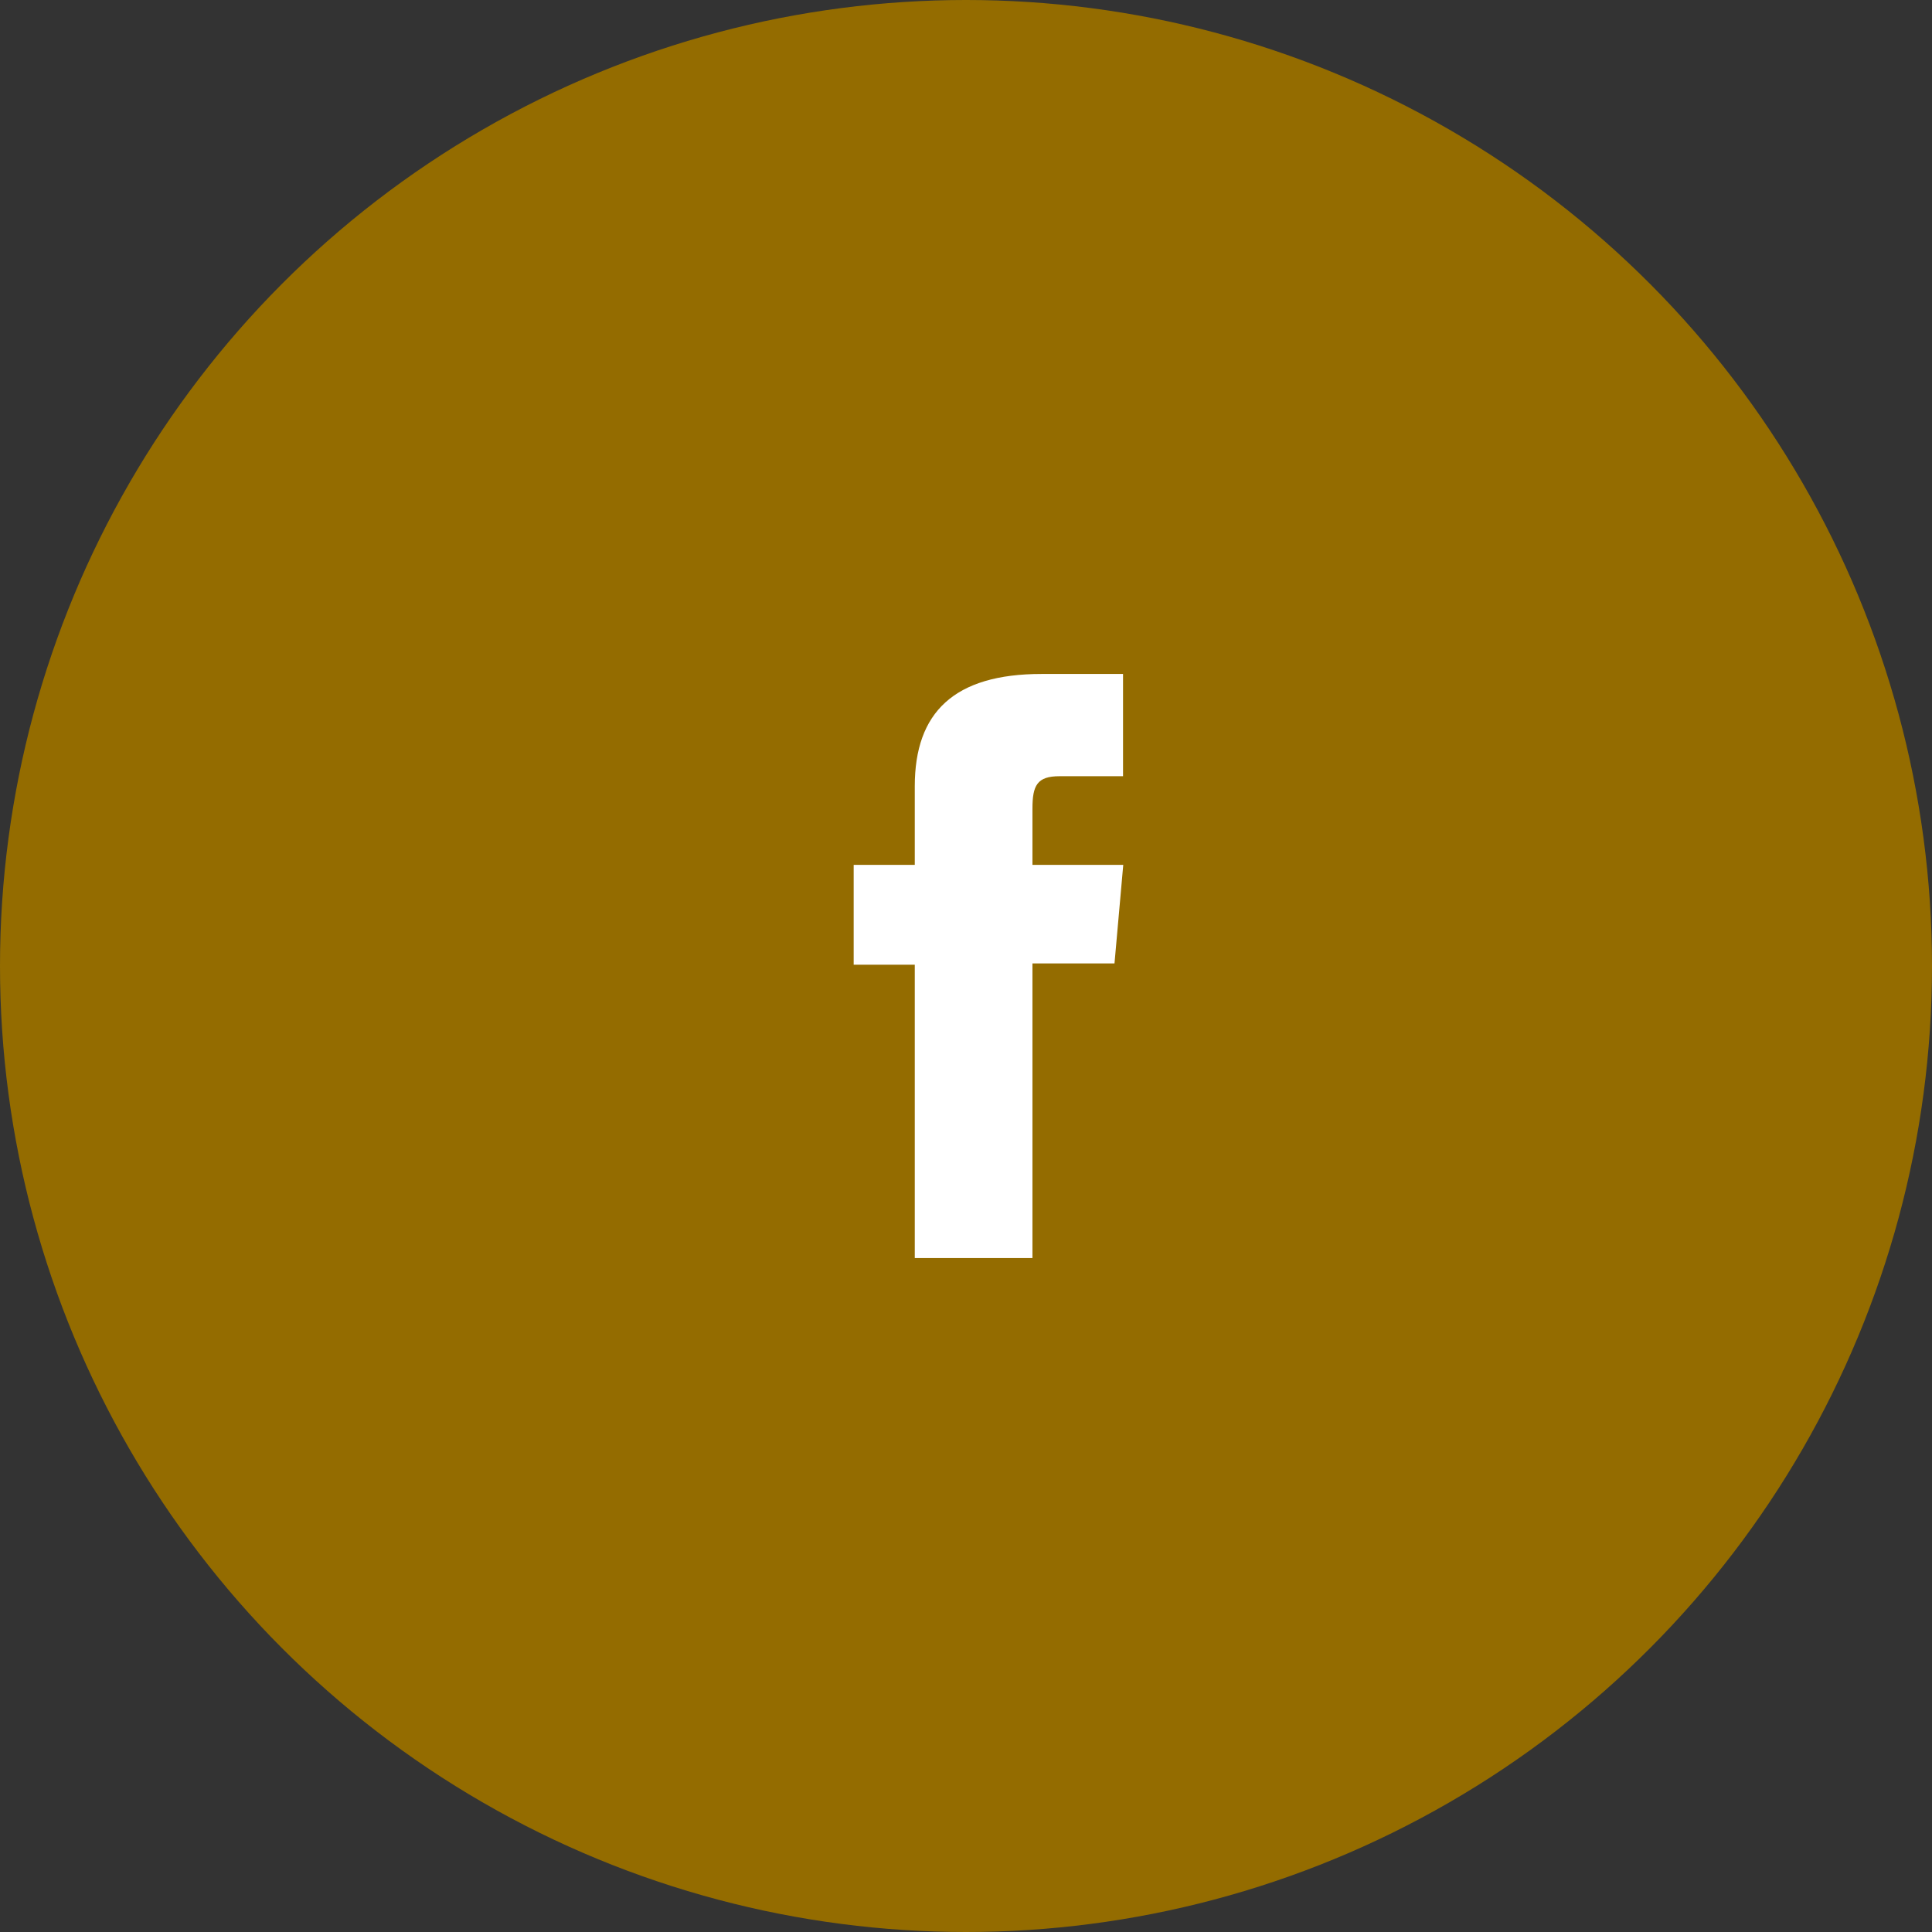 <svg width="43" height="43" viewBox="0 0 43 43" fill="none" xmlns="http://www.w3.org/2000/svg">
<rect x="0" y="0" width="43" height="43" fill="#333333" stroke="none"/>
<circle cx="21.5" cy="21.5" r="21.5" fill="#946C00"/>
<path d="M20.364 28H22.979V21.443H24.805L25 19.249H22.979C22.979 19.249 22.979 18.428 22.979 17.997C22.979 17.48 23.083 17.276 23.582 17.276C23.985 17.276 24.995 17.276 24.995 17.276V15C24.995 15 23.505 15 23.183 15C21.234 15 20.36 15.857 20.36 17.498C20.36 18.927 20.36 19.249 20.36 19.249H19V21.471H20.36V28H20.364Z" fill="white"/>
</svg>
